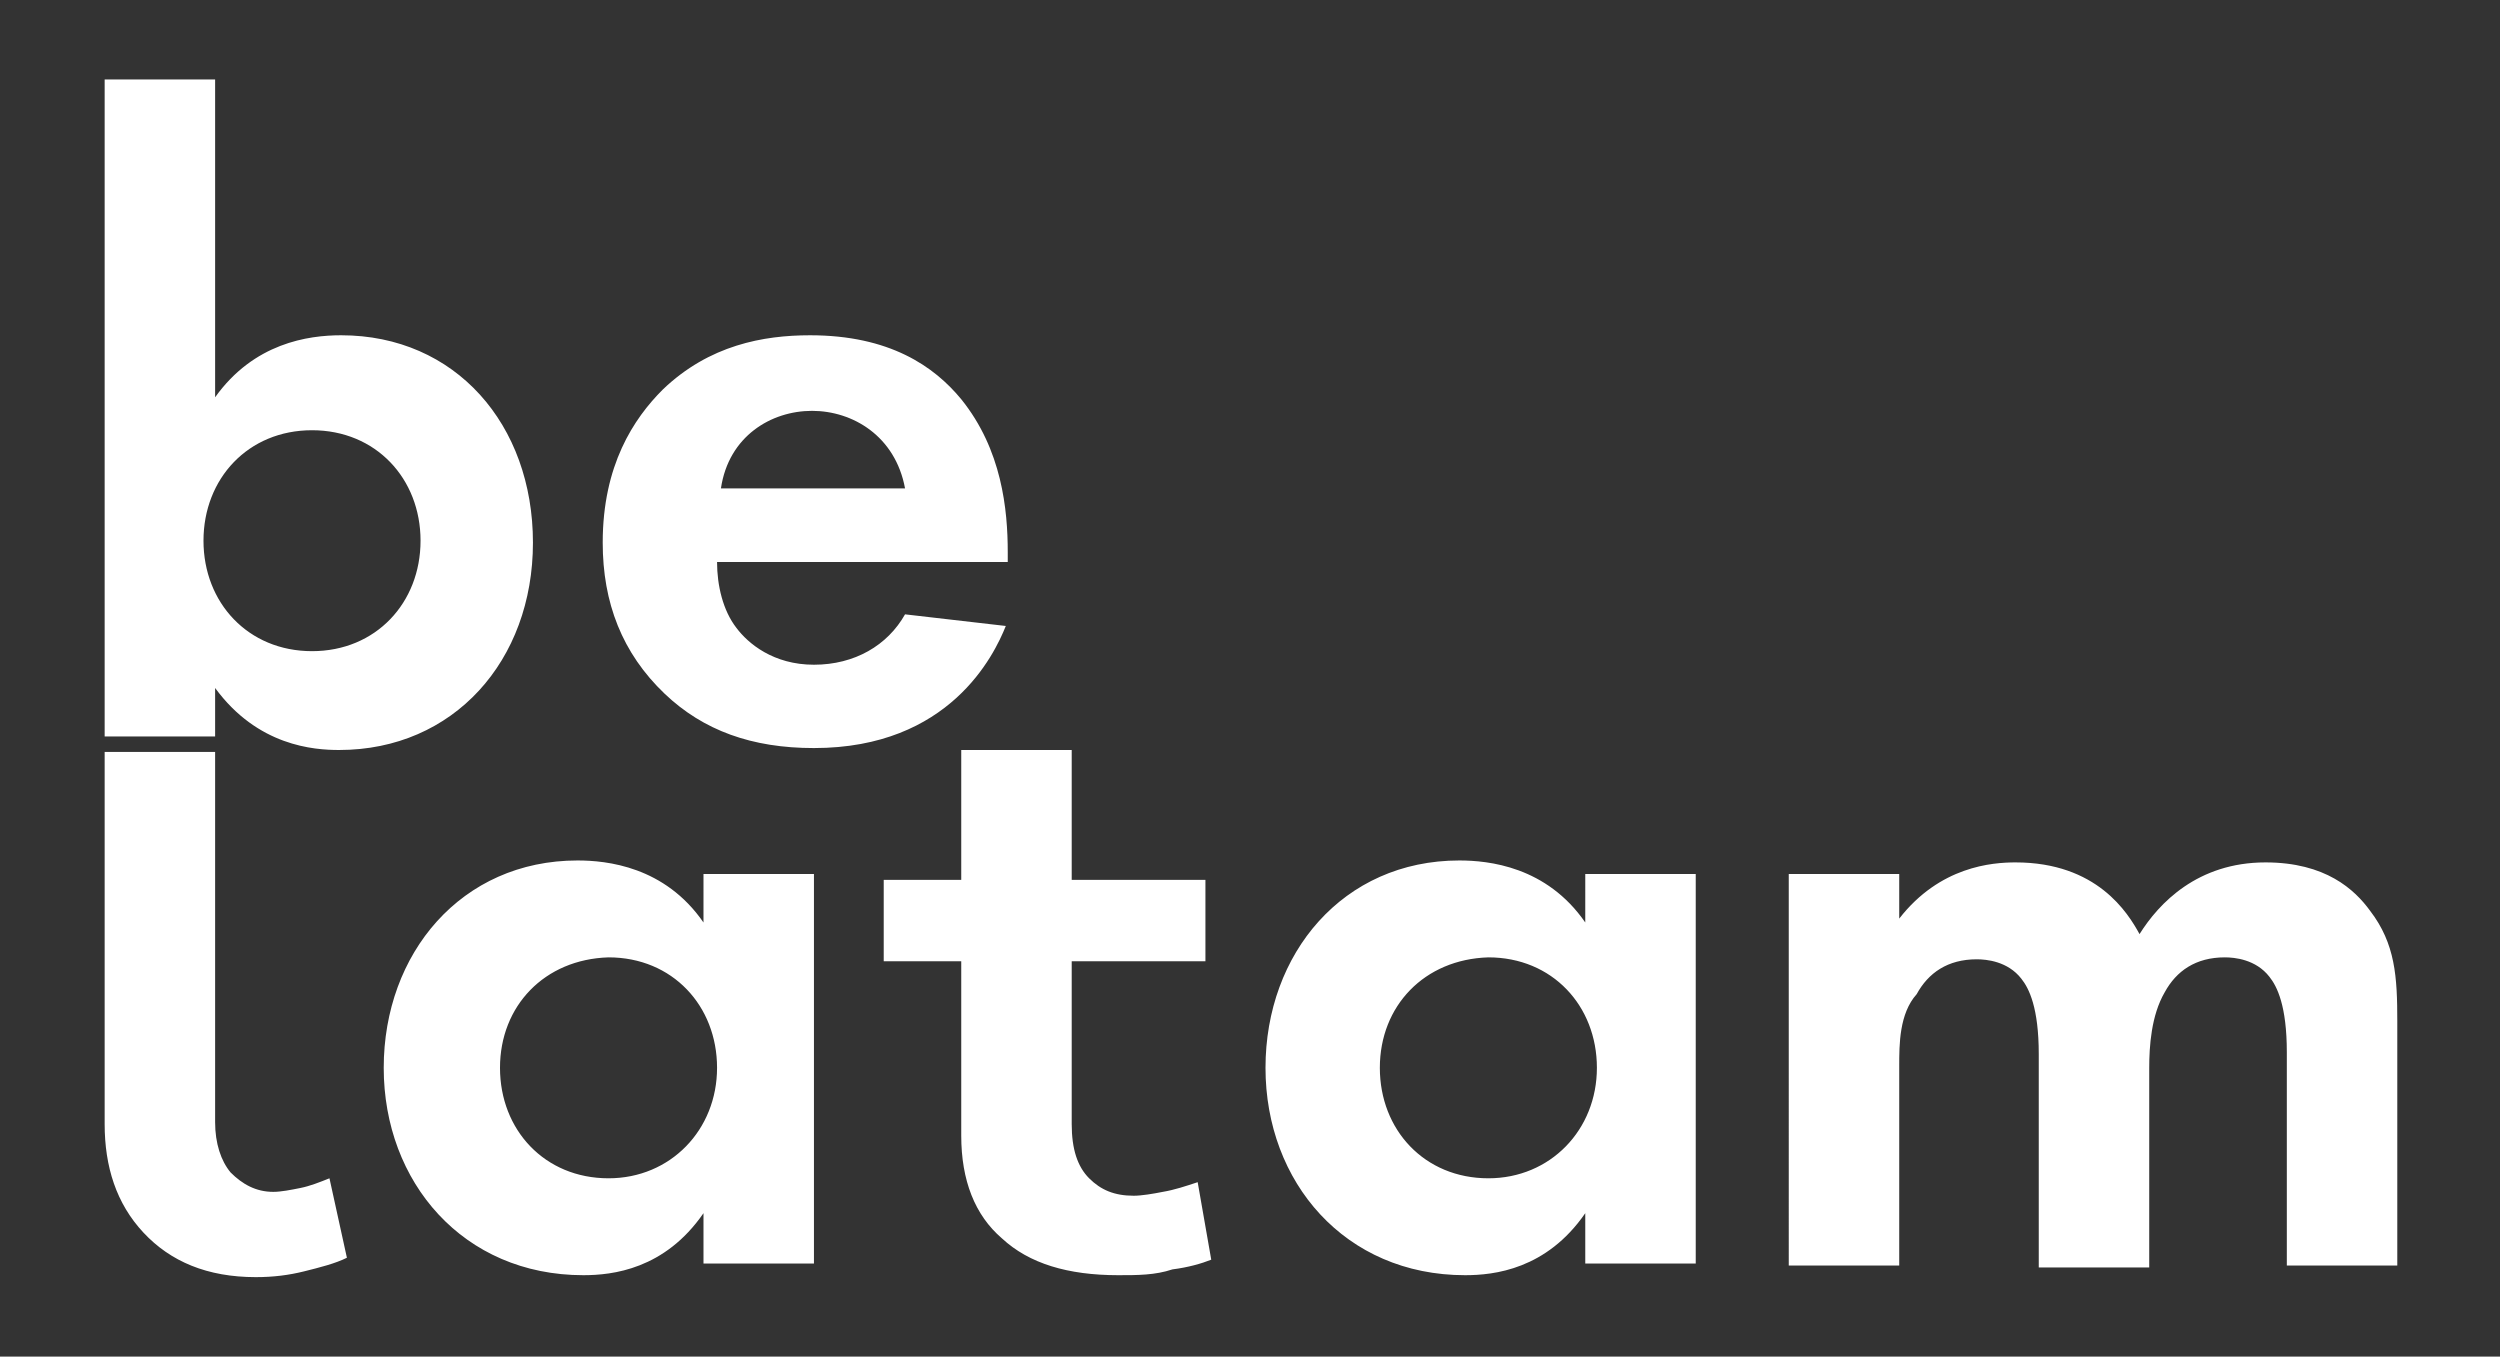 <?xml version="1.0" encoding="utf-8"?>
<!-- Generator: Adobe Illustrator 27.1.0, SVG Export Plug-In . SVG Version: 6.00 Build 0)  -->
<svg version="1.1" id="Capa_1" xmlns="http://www.w3.org/2000/svg" xmlns:xlink="http://www.w3.org/1999/xlink" x="0px" y="0px"
	 viewBox="0 0 129 70" style="enable-background:new 0 0 129 70;" xml:space="preserve">
<rect x="0" y="0" width="129" height="70" fill="#333333" stroke="none"/>
<style type="text/css">
	.st0{fill:#FFFFFF;}
</style>
<g>
	<path class="st0" d="M11.1,20.5c2-2.8,4.8-3.2,6.5-3.2c5.9,0,9.9,4.6,9.9,10.7c0,6.1-4.1,10.7-10,10.7c-1.3,0-4.2-0.2-6.4-3.2V38
		H5.4V4.1h5.7V20.5z M10.5,27.9c0,3.2,2.3,5.7,5.6,5.7s5.6-2.5,5.6-5.7s-2.3-5.7-5.6-5.7S10.5,24.7,10.5,27.9z M51.9,32.3
		c-0.6,1.5-2.9,6.3-9.9,6.3c-3.2,0-5.7-0.9-7.7-2.8c-2.2-2.1-3.2-4.7-3.2-7.8c0-4,1.6-6.4,3.1-7.9c2.4-2.3,5.2-2.8,7.6-2.8
		c4.1,0,6.4,1.6,7.8,3.3c2.1,2.6,2.4,5.7,2.4,7.9v0.5H37c0,1.2,0.3,2.5,1,3.4c0.6,0.8,1.9,1.9,4,1.9c2.1,0,3.8-1,4.7-2.6L51.9,32.3z
		 M46.7,25.2c-0.5-2.7-2.7-4-4.8-4c-2.1,0-4.3,1.3-4.7,4H46.7z M36.4,45.1H42v20.1h-5.7v-2.6c-2,2.9-4.7,3.2-6.2,3.2
		c-6.2,0-10.3-4.8-10.3-10.7c0-5.9,4-10.7,10-10.7c1.5,0,4.5,0.3,6.5,3.2V45.1z M25.8,55.1c0,3.2,2.3,5.7,5.6,5.7
		c3.2,0,5.6-2.5,5.6-5.7c0-3.2-2.3-5.7-5.6-5.7C28.1,49.5,25.8,51.9,25.8,55.1z M81.8,45.1h5.7v20.1h-5.7v-2.6
		c-2,2.9-4.7,3.2-6.2,3.2c-6.2,0-10.3-4.8-10.3-10.7c0-5.9,4-10.7,10-10.7c1.5,0,4.5,0.3,6.5,3.2V45.1z M71.2,55.1
		c0,3.2,2.3,5.7,5.6,5.7c3.2,0,5.6-2.5,5.6-5.7c0-3.2-2.3-5.7-5.6-5.7C73.5,49.5,71.2,51.9,71.2,55.1z M92.3,45.1H98v2.3
		c2.1-2.7,4.8-2.9,6-2.9c4.2,0,5.8,2.6,6.4,3.7c1-1.6,3-3.7,6.5-3.7c3.1,0,4.6,1.4,5.4,2.5c1.3,1.7,1.4,3.4,1.4,5.7v12.6h-5.7v-11
		c0-2.4-0.5-3.4-0.9-3.9c-0.7-0.9-1.8-1-2.3-1c-1.5,0-2.5,0.7-3.1,1.8c-0.7,1.2-0.8,2.8-0.8,3.9v10.3h-5.7v-11
		c0-2.4-0.5-3.4-0.9-3.9c-0.7-0.9-1.8-1-2.3-1c-1.5,0-2.5,0.7-3.1,1.8C98,52.3,98,53.9,98,55v10.3h-5.7V45.1z M13.2,65.9
		c-2.5,0-4.4-0.8-5.8-2.3c-1.4-1.5-2-3.4-2-5.6V38.8h5.7v19.1c0,1.1,0.3,2,0.8,2.6c0.6,0.6,1.3,1,2.2,1c0.4,0,0.9-0.1,1.4-0.2
		c0.5-0.1,1-0.3,1.5-0.5l0.9,4.1c-0.6,0.3-1.4,0.5-2.2,0.7C14.9,65.8,14.1,65.9,13.2,65.9z M57.7,65.8c-2.6,0-4.6-0.6-6-1.9
		c-1.4-1.2-2.1-3-2.1-5.3v-9h-4v-4.2h4v-6.7h5.7v6.7h6.9v4.2h-6.9v8.4c0,1.3,0.3,2.2,0.9,2.8c0.6,0.6,1.3,0.9,2.3,0.9
		c0.4,0,1-0.1,1.5-0.2c0.6-0.1,1.2-0.3,1.8-0.5l0.7,4c-0.5,0.2-1.2,0.4-2,0.5C59.6,65.8,58.7,65.8,57.7,65.8z"/>
</g>
</svg>

